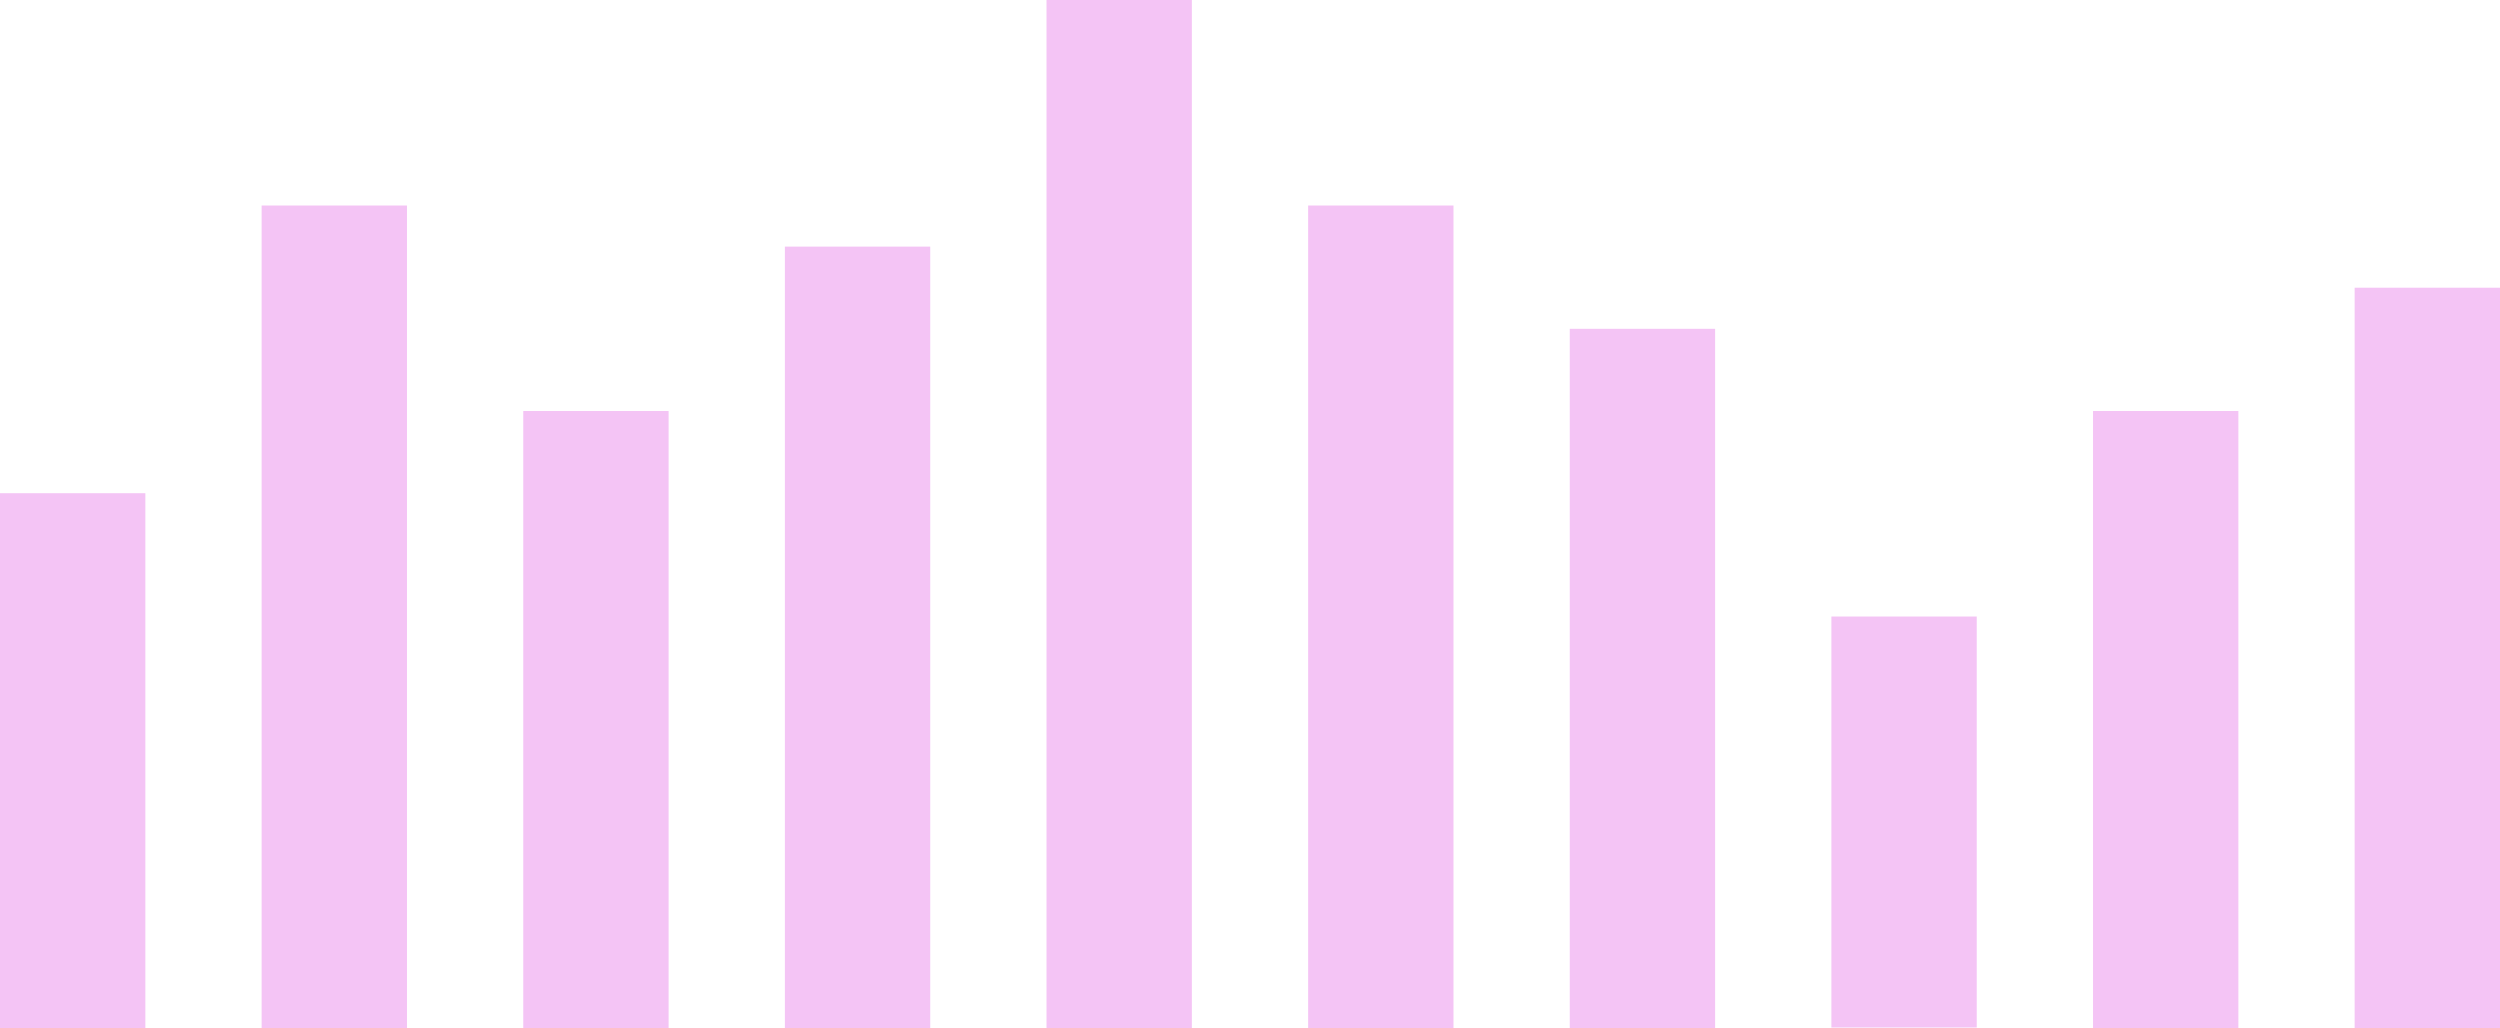 <svg width="479" height="197" viewBox="0 0 479 197" fill="none" xmlns="http://www.w3.org/2000/svg">
<g clip-path="url(#clip0_3359_295)">
<path d="M0 94.5H27.849V220.5H0V94.5Z" fill="#F4C4F5"/>
<path d="M50.128 39.375H77.977V275.625H50.128V39.375Z" fill="#F4C4F5"/>
<path d="M100.256 78.75H128.105V236.25H100.256V78.75Z" fill="#F4C4F5"/>
<path d="M150.384 47.25H178.233V267.75H150.384V47.25Z" fill="#F4C4F5"/>
<path d="M200.512 0H228.36V315H200.512V0Z" fill="#F4C4F5"/>
<path d="M250.64 39.375H278.488V275.625H250.64V39.375Z" fill="#F4C4F5"/>
<path d="M300.767 63H328.616V252H300.767V63Z" fill="#F4C4F5"/>
<path d="M350.895 118.125H378.744V196.875H350.895V118.125Z" fill="#F4C4F5"/>
<path d="M401.023 78.75H428.872V236.25H401.023V78.75Z" fill="#F4C4F5"/>
<path d="M451.151 55.125H479V259.875H451.151V55.125Z" fill="#F4C4F5"/>
</g>
<defs>
<clipPath id="clip0_3359_295">
<rect width="479" height="197" fill="white"/>
</clipPath>
</defs>
</svg>
